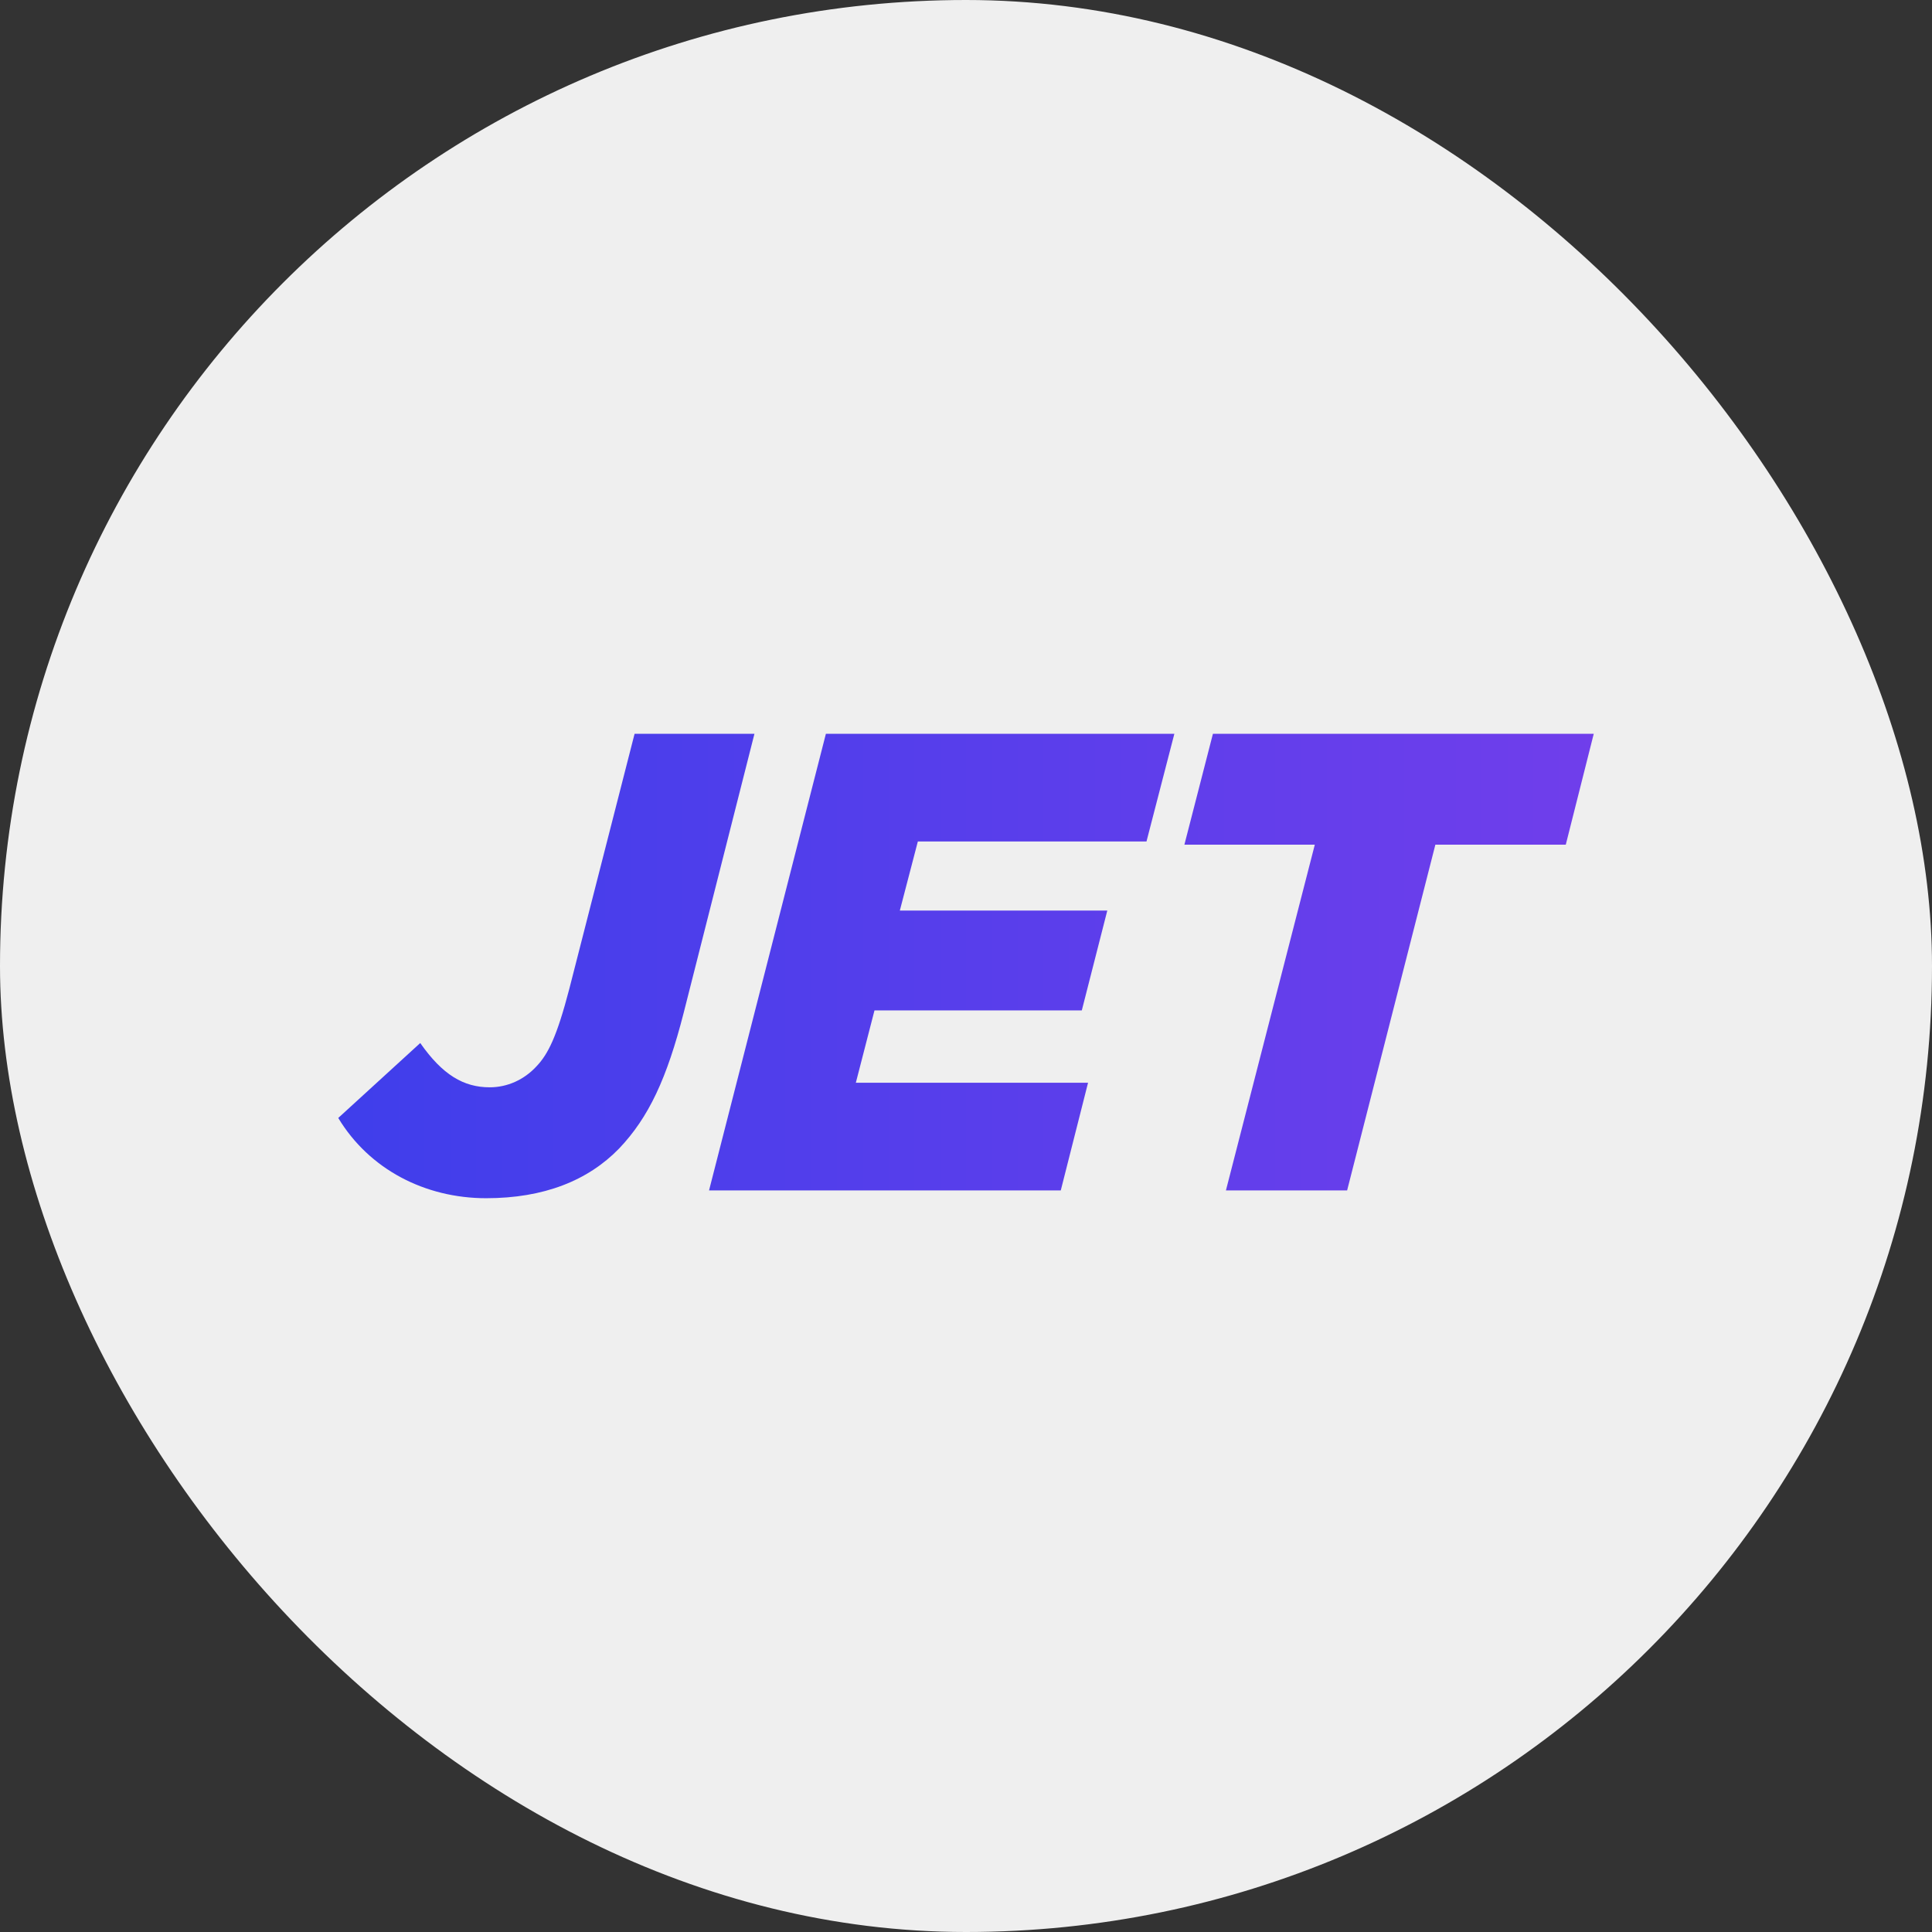 <svg width="52" height="52" viewBox="0 0 52 52" fill="none" xmlns="http://www.w3.org/2000/svg">
<rect x="0" y="0" width="52" height="52" fill="#333333" stroke="none"/>
<rect width="52" height="52" rx="26" fill="#EFEFEF"/>
<path fill-rule="evenodd" clip-rule="evenodd" d="M16.661 30.915C15.825 31.775 14.639 32.25 13.085 32.25C11.444 32.25 9.94 31.477 9.104 30.09L11.311 28.073C11.912 28.933 12.481 29.265 13.182 29.265C13.416 29.265 13.648 29.215 13.864 29.118C14.079 29.021 14.274 28.88 14.437 28.703C14.755 28.37 14.989 27.895 15.323 26.615L17.08 19.75H20.306L18.4 27.265C17.95 29.02 17.464 30.073 16.661 30.915ZM29.285 29.142L28.551 32.04H19.084L22.229 19.75H31.608L30.858 22.648H24.704L24.219 24.508H29.803L29.117 27.195H23.537L23.035 29.142H29.287H29.285ZM36.258 32.04L38.633 22.735H42.143L42.896 19.75H32.646L31.878 22.735H35.388L32.996 32.04H36.258Z" fill="url(#paint0_linear_2833_106)"/>
<defs>
<linearGradient id="paint0_linear_2833_106" x1="9" y1="26" x2="43" y2="26" gradientUnits="userSpaceOnUse">
<stop stop-color="#3F3EEB"/>
<stop offset="1" stop-color="#703EEB"/>
</linearGradient>
</defs>
</svg>
